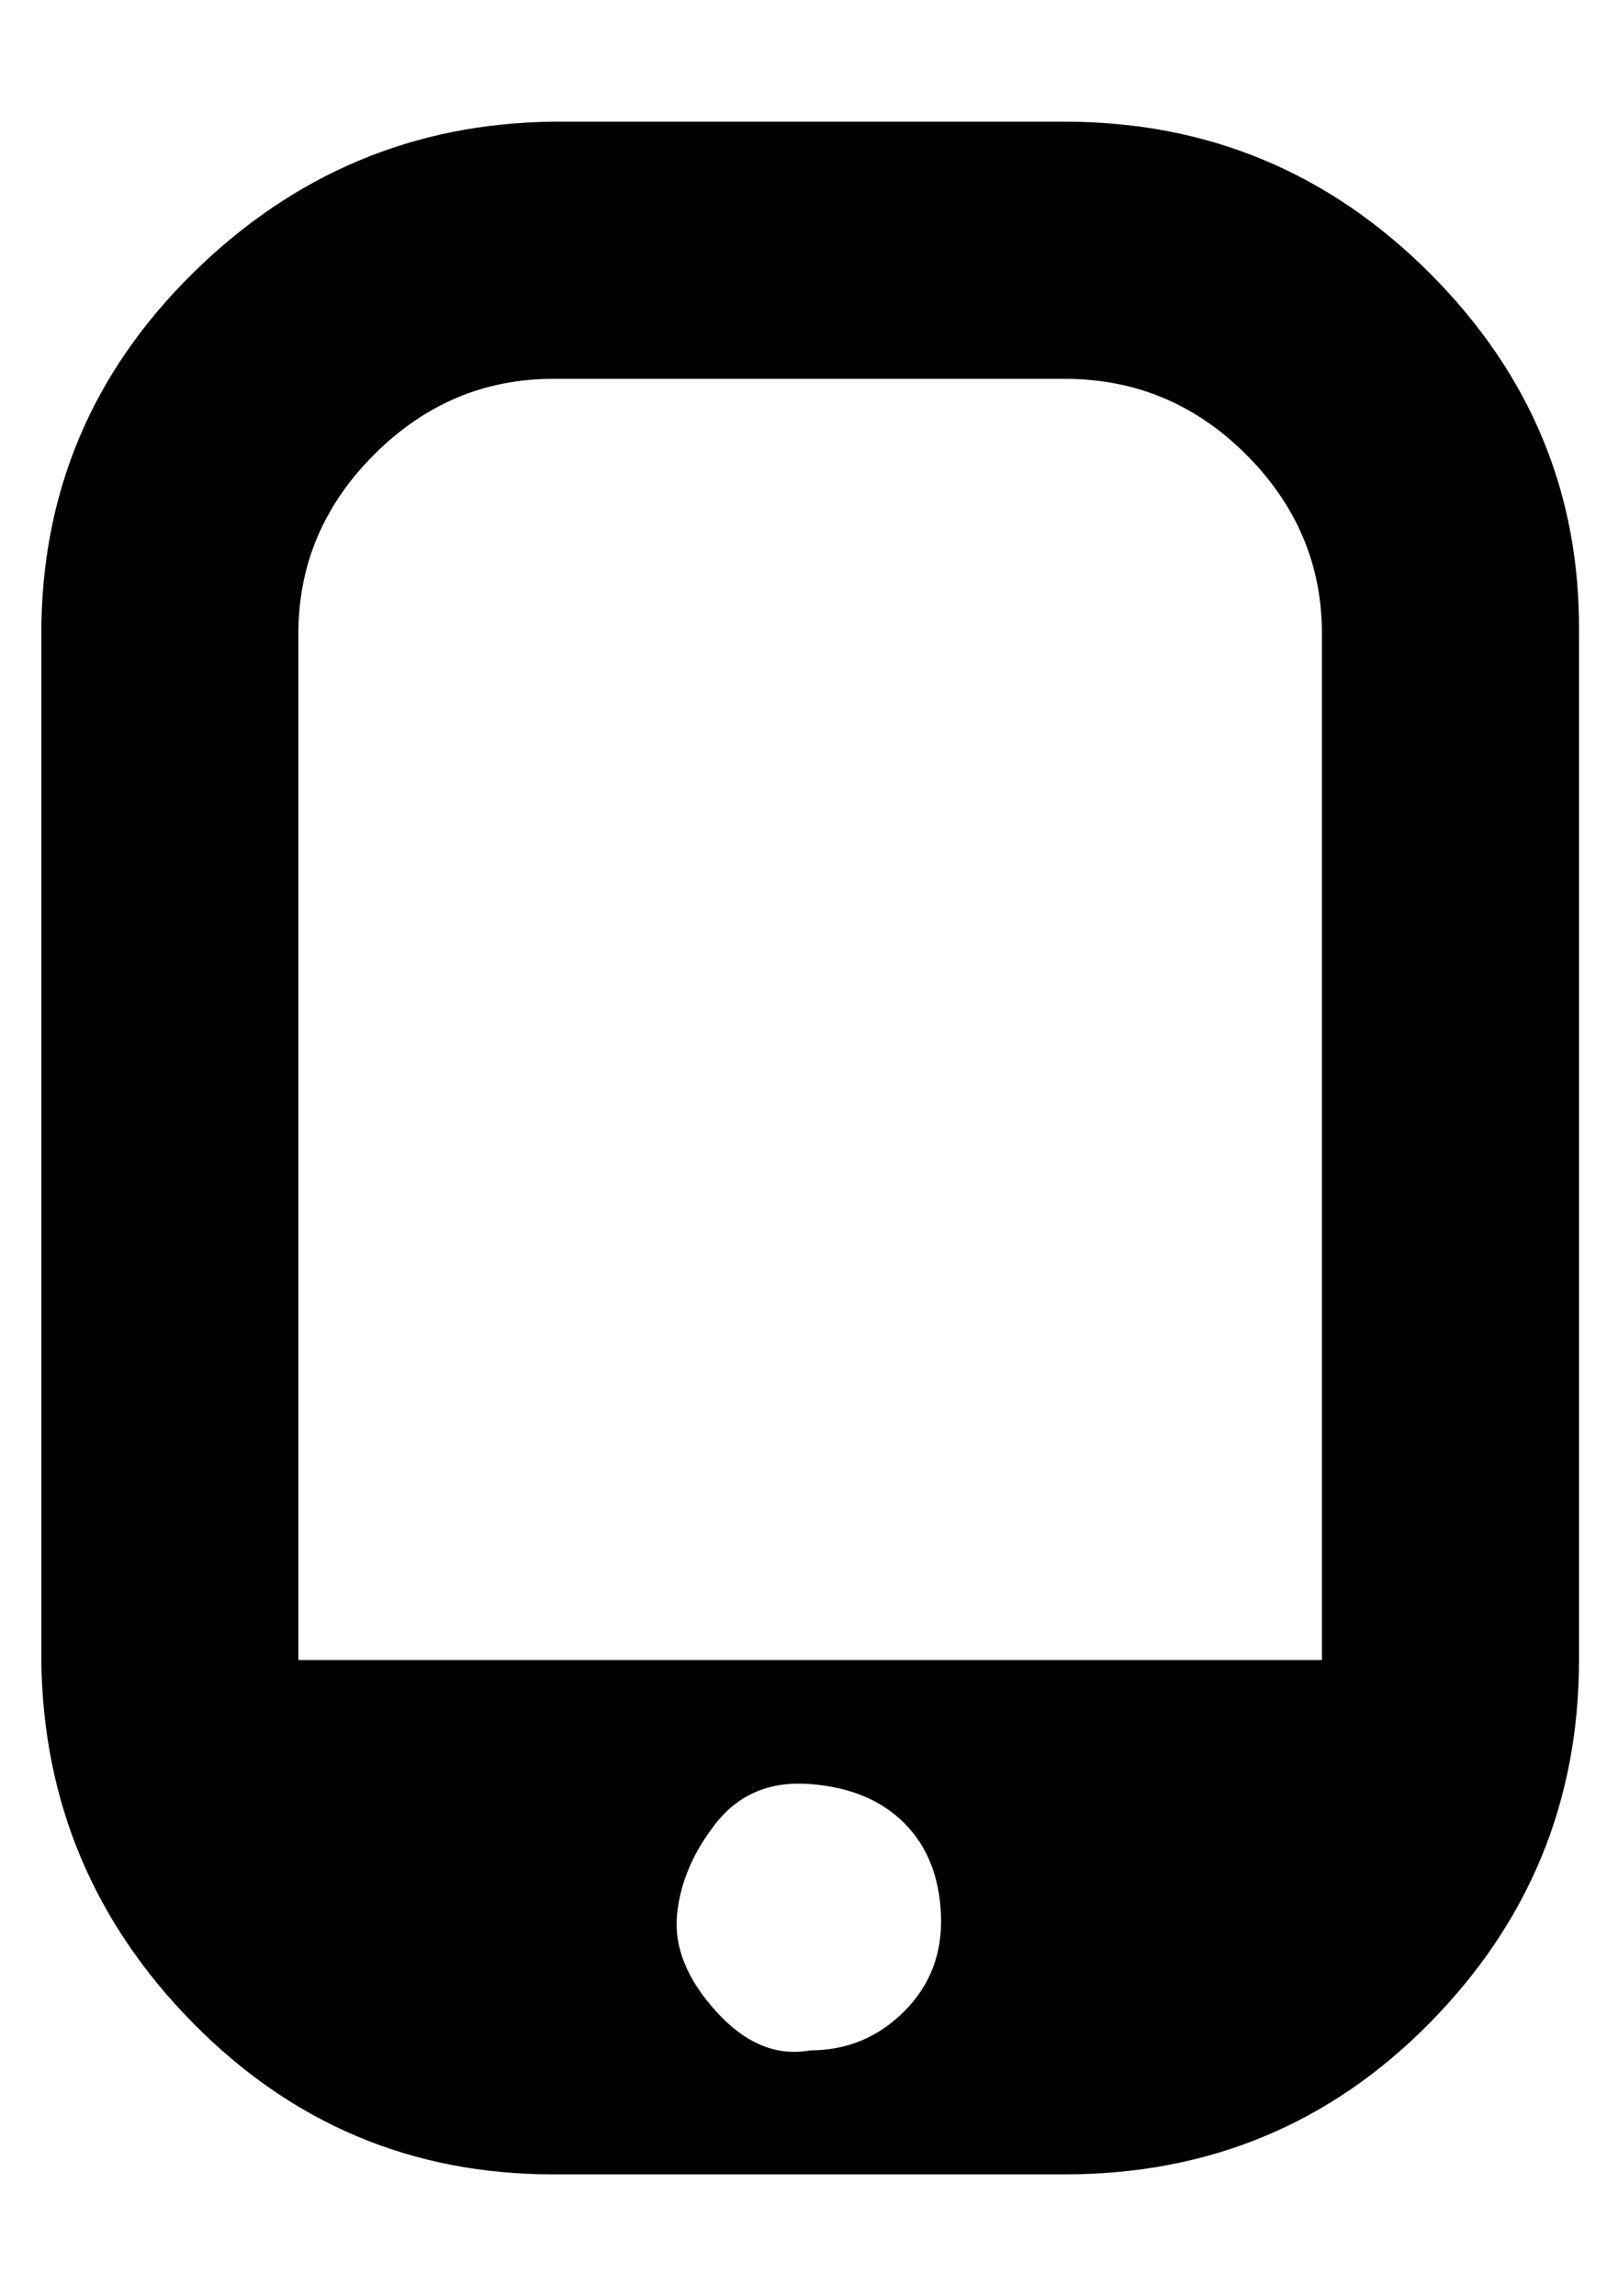 <svg xmlns="http://www.w3.org/2000/svg" viewBox="0 0 705 1000"><path d="M464 53q93 0 159 66t65 157v447q0 92-65 158t-159 66H241q-92 0-157-66T18 723V276q0-92 66-157t157-66h223zM353 893q24 0 41-17t16-42-16-40-41-17-41 17-17 40 17 42 41 17zm223-170V276q0-45-33-78t-79-33H241q-45 0-78 33t-33 78v447h446z"/></svg>